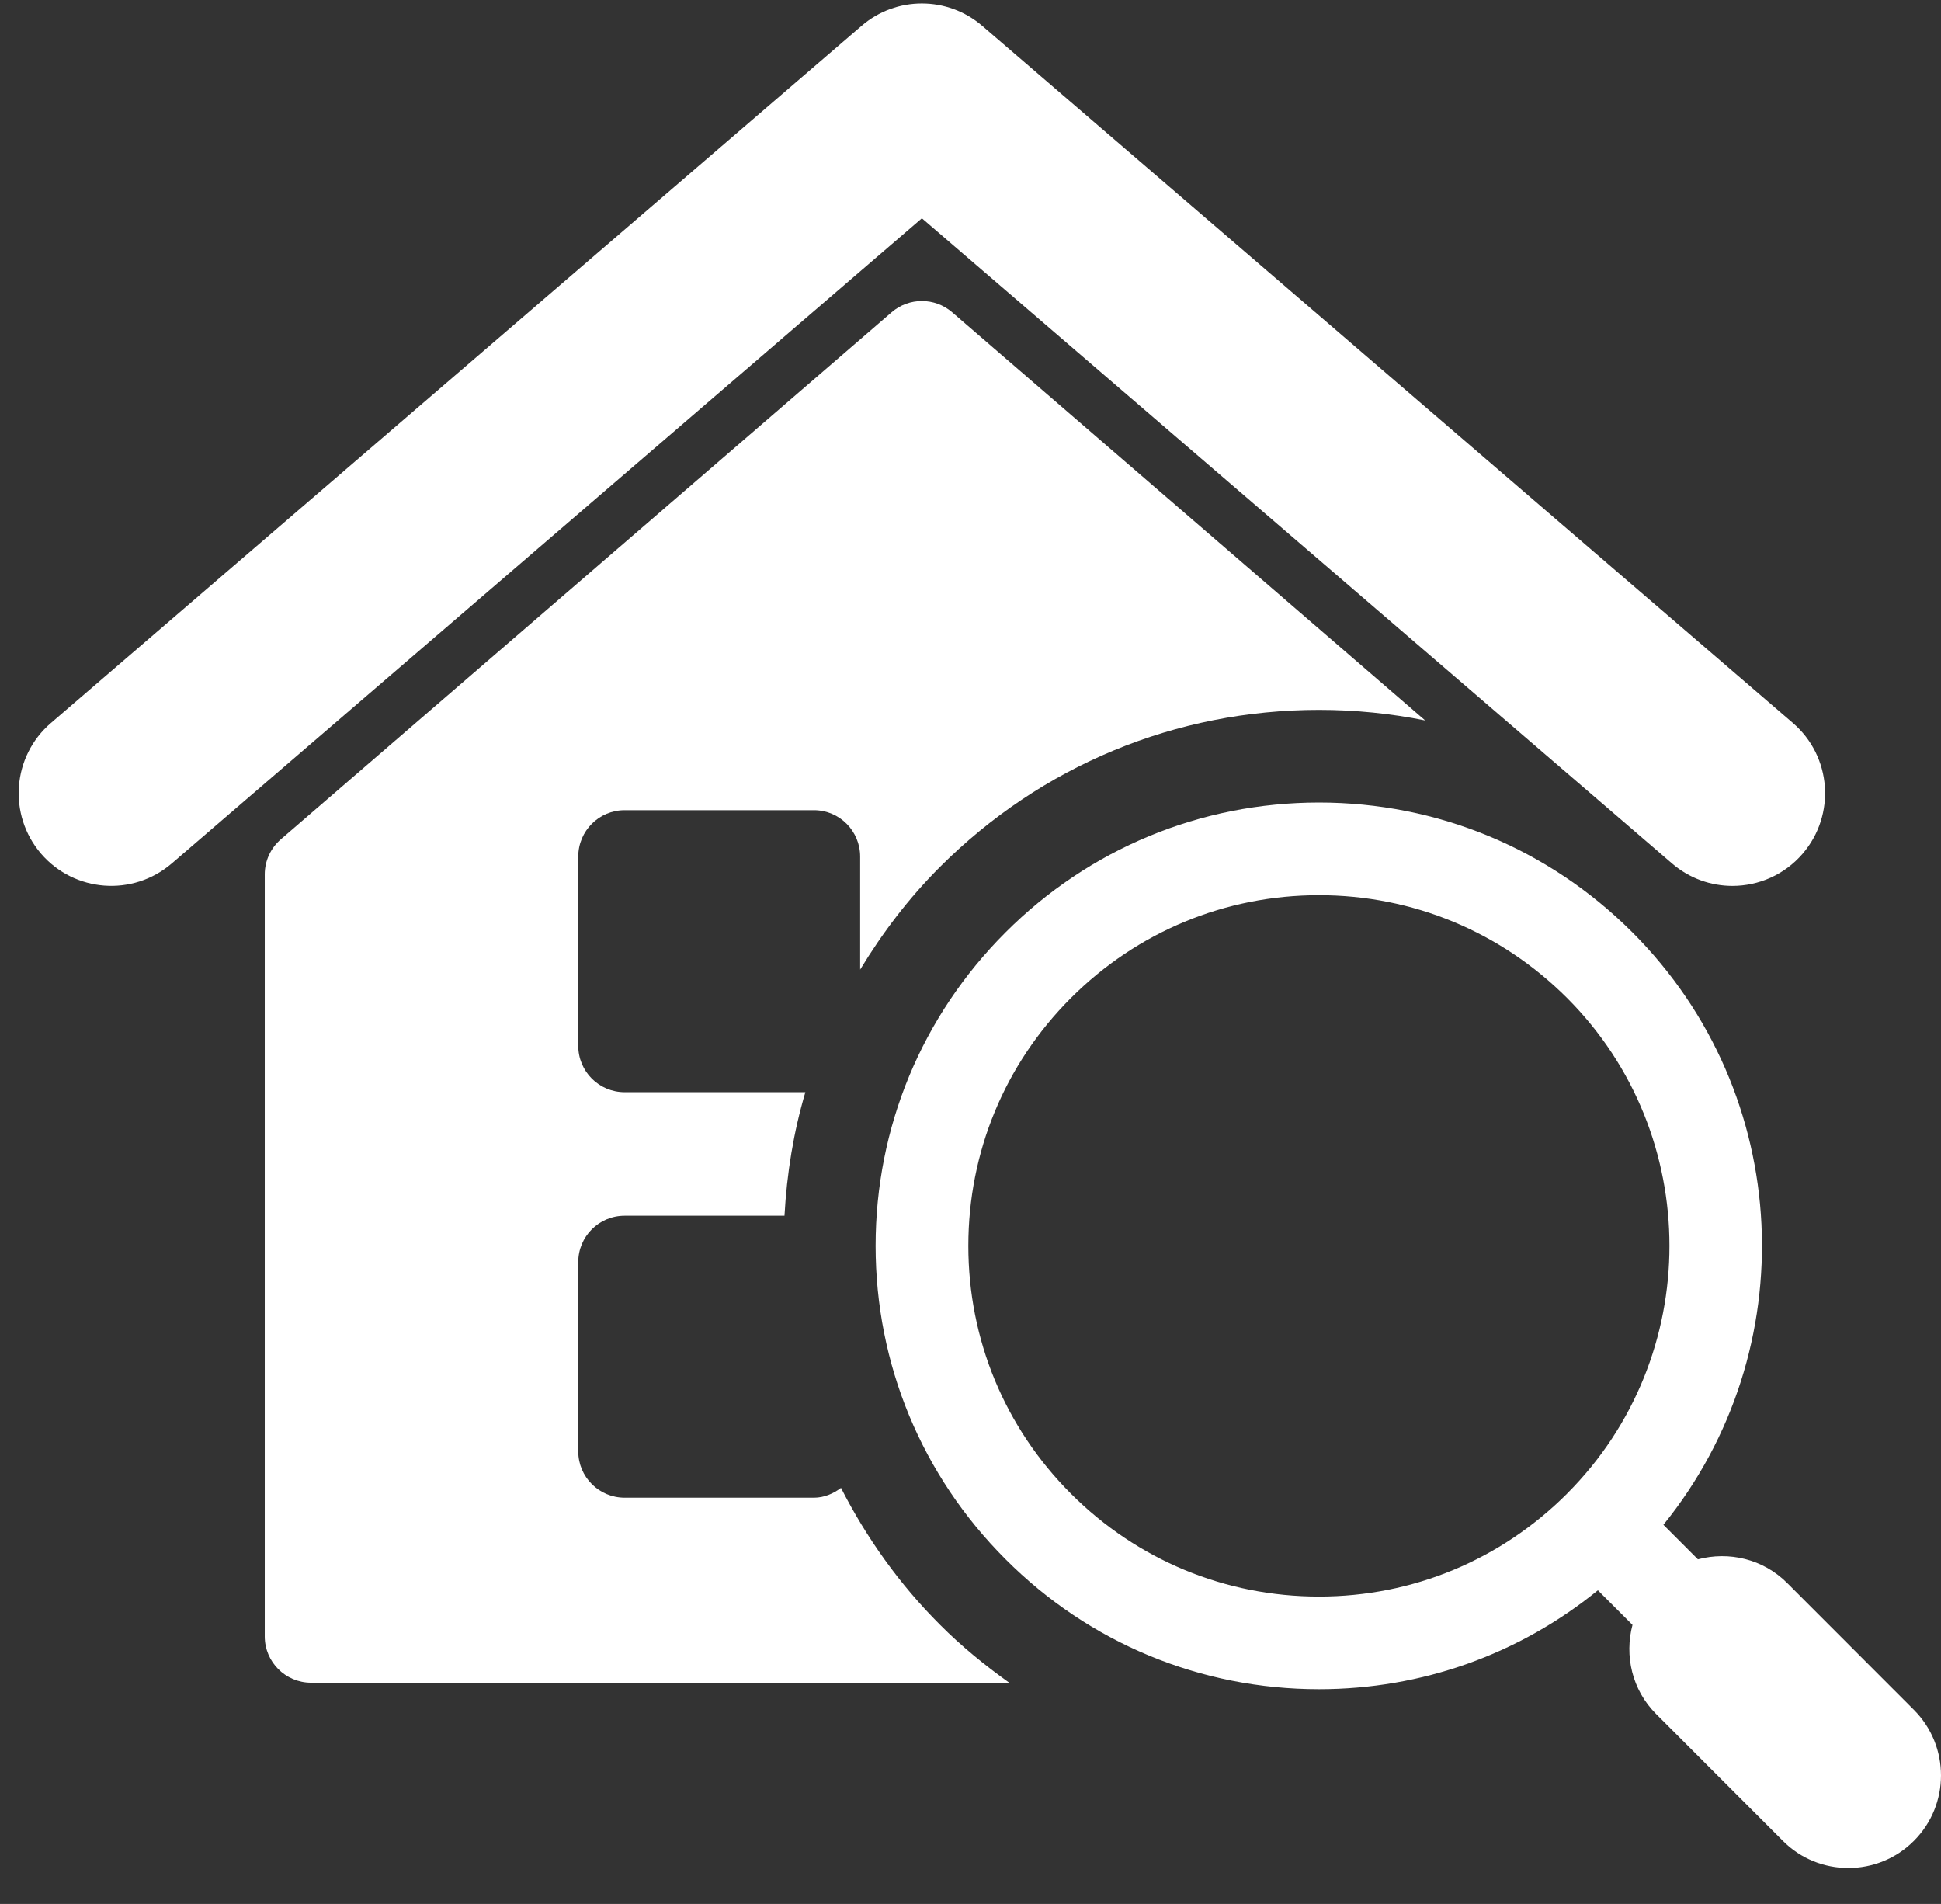 <svg width="52" height="51" viewBox="0 0 52 51" fill="none" xmlns="http://www.w3.org/2000/svg">
<rect x="0" y="0" width="52" height="51" fill="#333333" stroke="none"/>
<path d="M22.531 39.856C22.324 40.009 22.082 40.118 21.805 40.118H16.735C16.047 40.118 15.492 39.562 15.492 38.877V33.806C15.492 33.12 16.047 32.565 16.735 32.565H21.017C21.079 31.432 21.26 30.322 21.576 29.256H16.735C16.047 29.256 15.492 28.701 15.492 28.014V22.945C15.492 22.258 16.047 21.702 16.735 21.702H21.806C22.49 21.702 23.044 22.258 23.044 22.945V25.972C23.641 24.986 24.346 24.057 25.183 23.221C27.896 20.509 31.5 19.015 35.337 19.015C36.304 19.015 37.256 19.111 38.181 19.298L25.508 8.364C25.043 7.963 24.352 7.963 23.888 8.364L7.526 22.48C7.252 22.716 7.093 23.058 7.093 23.421V43.834C7.093 44.518 7.648 45.074 8.336 45.074H27.038C26.386 44.609 25.759 44.099 25.183 43.521C24.092 42.432 23.212 41.191 22.531 39.856Z" fill="white"/>
<path d="M51.275 45.802L47.88 42.404C47.231 41.755 46.316 41.55 45.488 41.769L44.563 40.844C48.341 36.184 48.066 29.309 43.733 24.975C41.49 22.733 38.509 21.497 35.337 21.497C32.165 21.497 29.18 22.733 26.939 24.975C24.695 27.219 23.458 30.2 23.458 33.371C23.458 36.543 24.695 39.524 26.939 41.767C29.18 44.012 32.165 45.248 35.337 45.248C38.088 45.248 40.699 44.314 42.808 42.598L43.735 43.525C43.517 44.35 43.72 45.264 44.367 45.911L47.763 49.309C48.246 49.796 48.882 50.037 49.518 50.037C50.153 50.037 50.789 49.796 51.273 49.311C52.242 48.343 52.242 46.772 51.275 45.802ZM28.693 40.013C26.918 38.238 25.942 35.88 25.942 33.371C25.942 30.863 26.917 28.505 28.693 26.73C30.468 24.957 32.826 23.979 35.337 23.979C37.846 23.979 40.202 24.957 41.98 26.73C45.64 30.392 45.64 36.349 41.981 40.01C41.981 40.011 41.98 40.011 41.98 40.012C41.98 40.013 41.98 40.014 41.978 40.014C40.201 41.788 37.845 42.766 35.337 42.766C32.828 42.766 30.468 41.788 28.693 40.013Z" fill="white"/>
<path d="M44.796 23.13C45.264 23.533 45.84 23.73 46.413 23.73C47.111 23.73 47.805 23.436 48.294 22.867C49.188 21.826 49.071 20.26 48.032 19.366L26.315 0.693C25.385 -0.107 24.009 -0.107 23.081 0.693L1.365 19.366C0.324 20.26 0.207 21.826 1.1 22.867C1.995 23.906 3.561 24.021 4.6 23.13L24.698 5.847L44.796 23.13Z" fill="white"/>
</svg>
